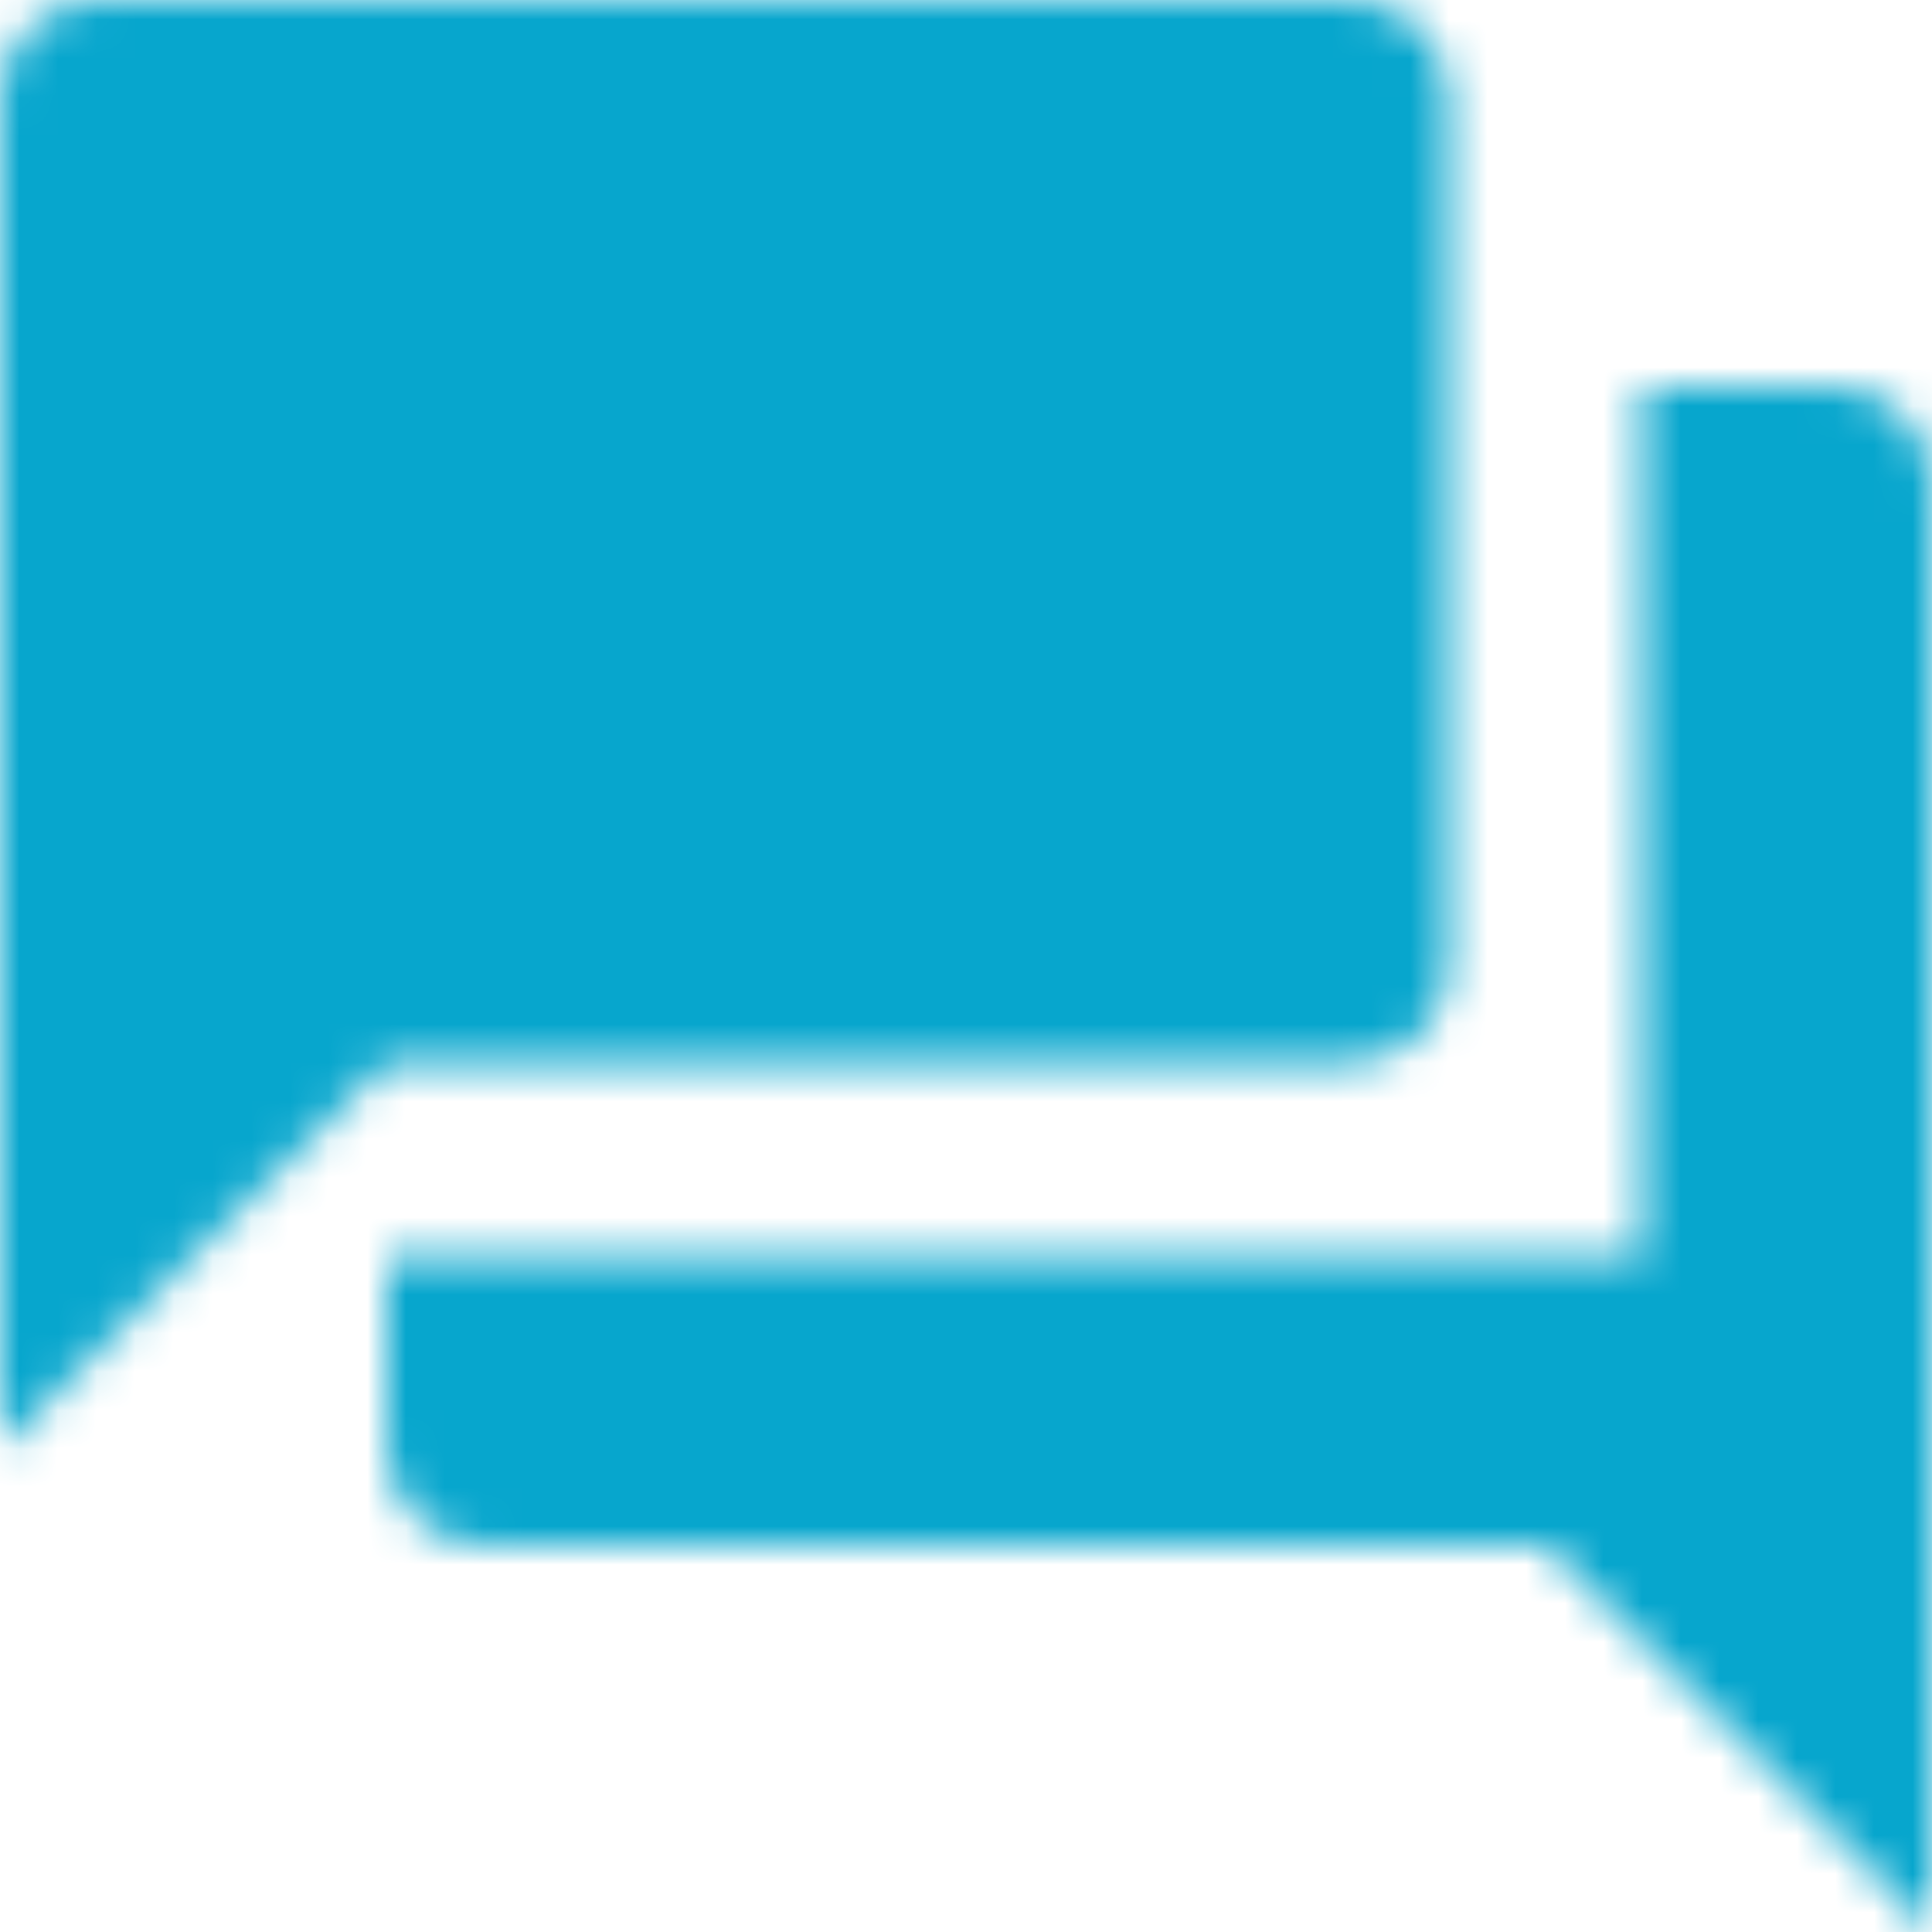 <svg xmlns="http://www.w3.org/2000/svg" xmlns:xlink="http://www.w3.org/1999/xlink" width="50" height="50" viewBox="0 0 50 50">
  <defs>
    <path id="icon-dvr-a" d="M52.5,15 L47.5,15 L47.5,37.5 L15,37.5 L15,42.5 C15,43.875 16.125,45 17.5,45 L45,45 L55,55 L55,17.5 C55,16.125 53.875,15 52.5,15 L52.5,15 Z M42.5,30 L42.5,7.5 C42.5,6.125 41.375,5 40,5 L7.5,5 C6.125,5 5,6.125 5,7.5 L5,42.5 L15,32.5 L40,32.5 C41.375,32.5 42.5,31.375 42.5,30 L42.5,30 Z"/>
  </defs>
  <g fill="none" fill-rule="evenodd" transform="translate(-5 -5)">
    <polygon points="0 0 60 0 60 60 0 60"/>
    <mask id="icon-dvr-b" fill="#fff">
      <use xlink:href="#icon-dvr-a"/>
    </mask>
    <g fill="#07A6CD" mask="url(#icon-dvr-b)">
      <rect width="60" height="60"/>
    </g>
  </g>
</svg>
